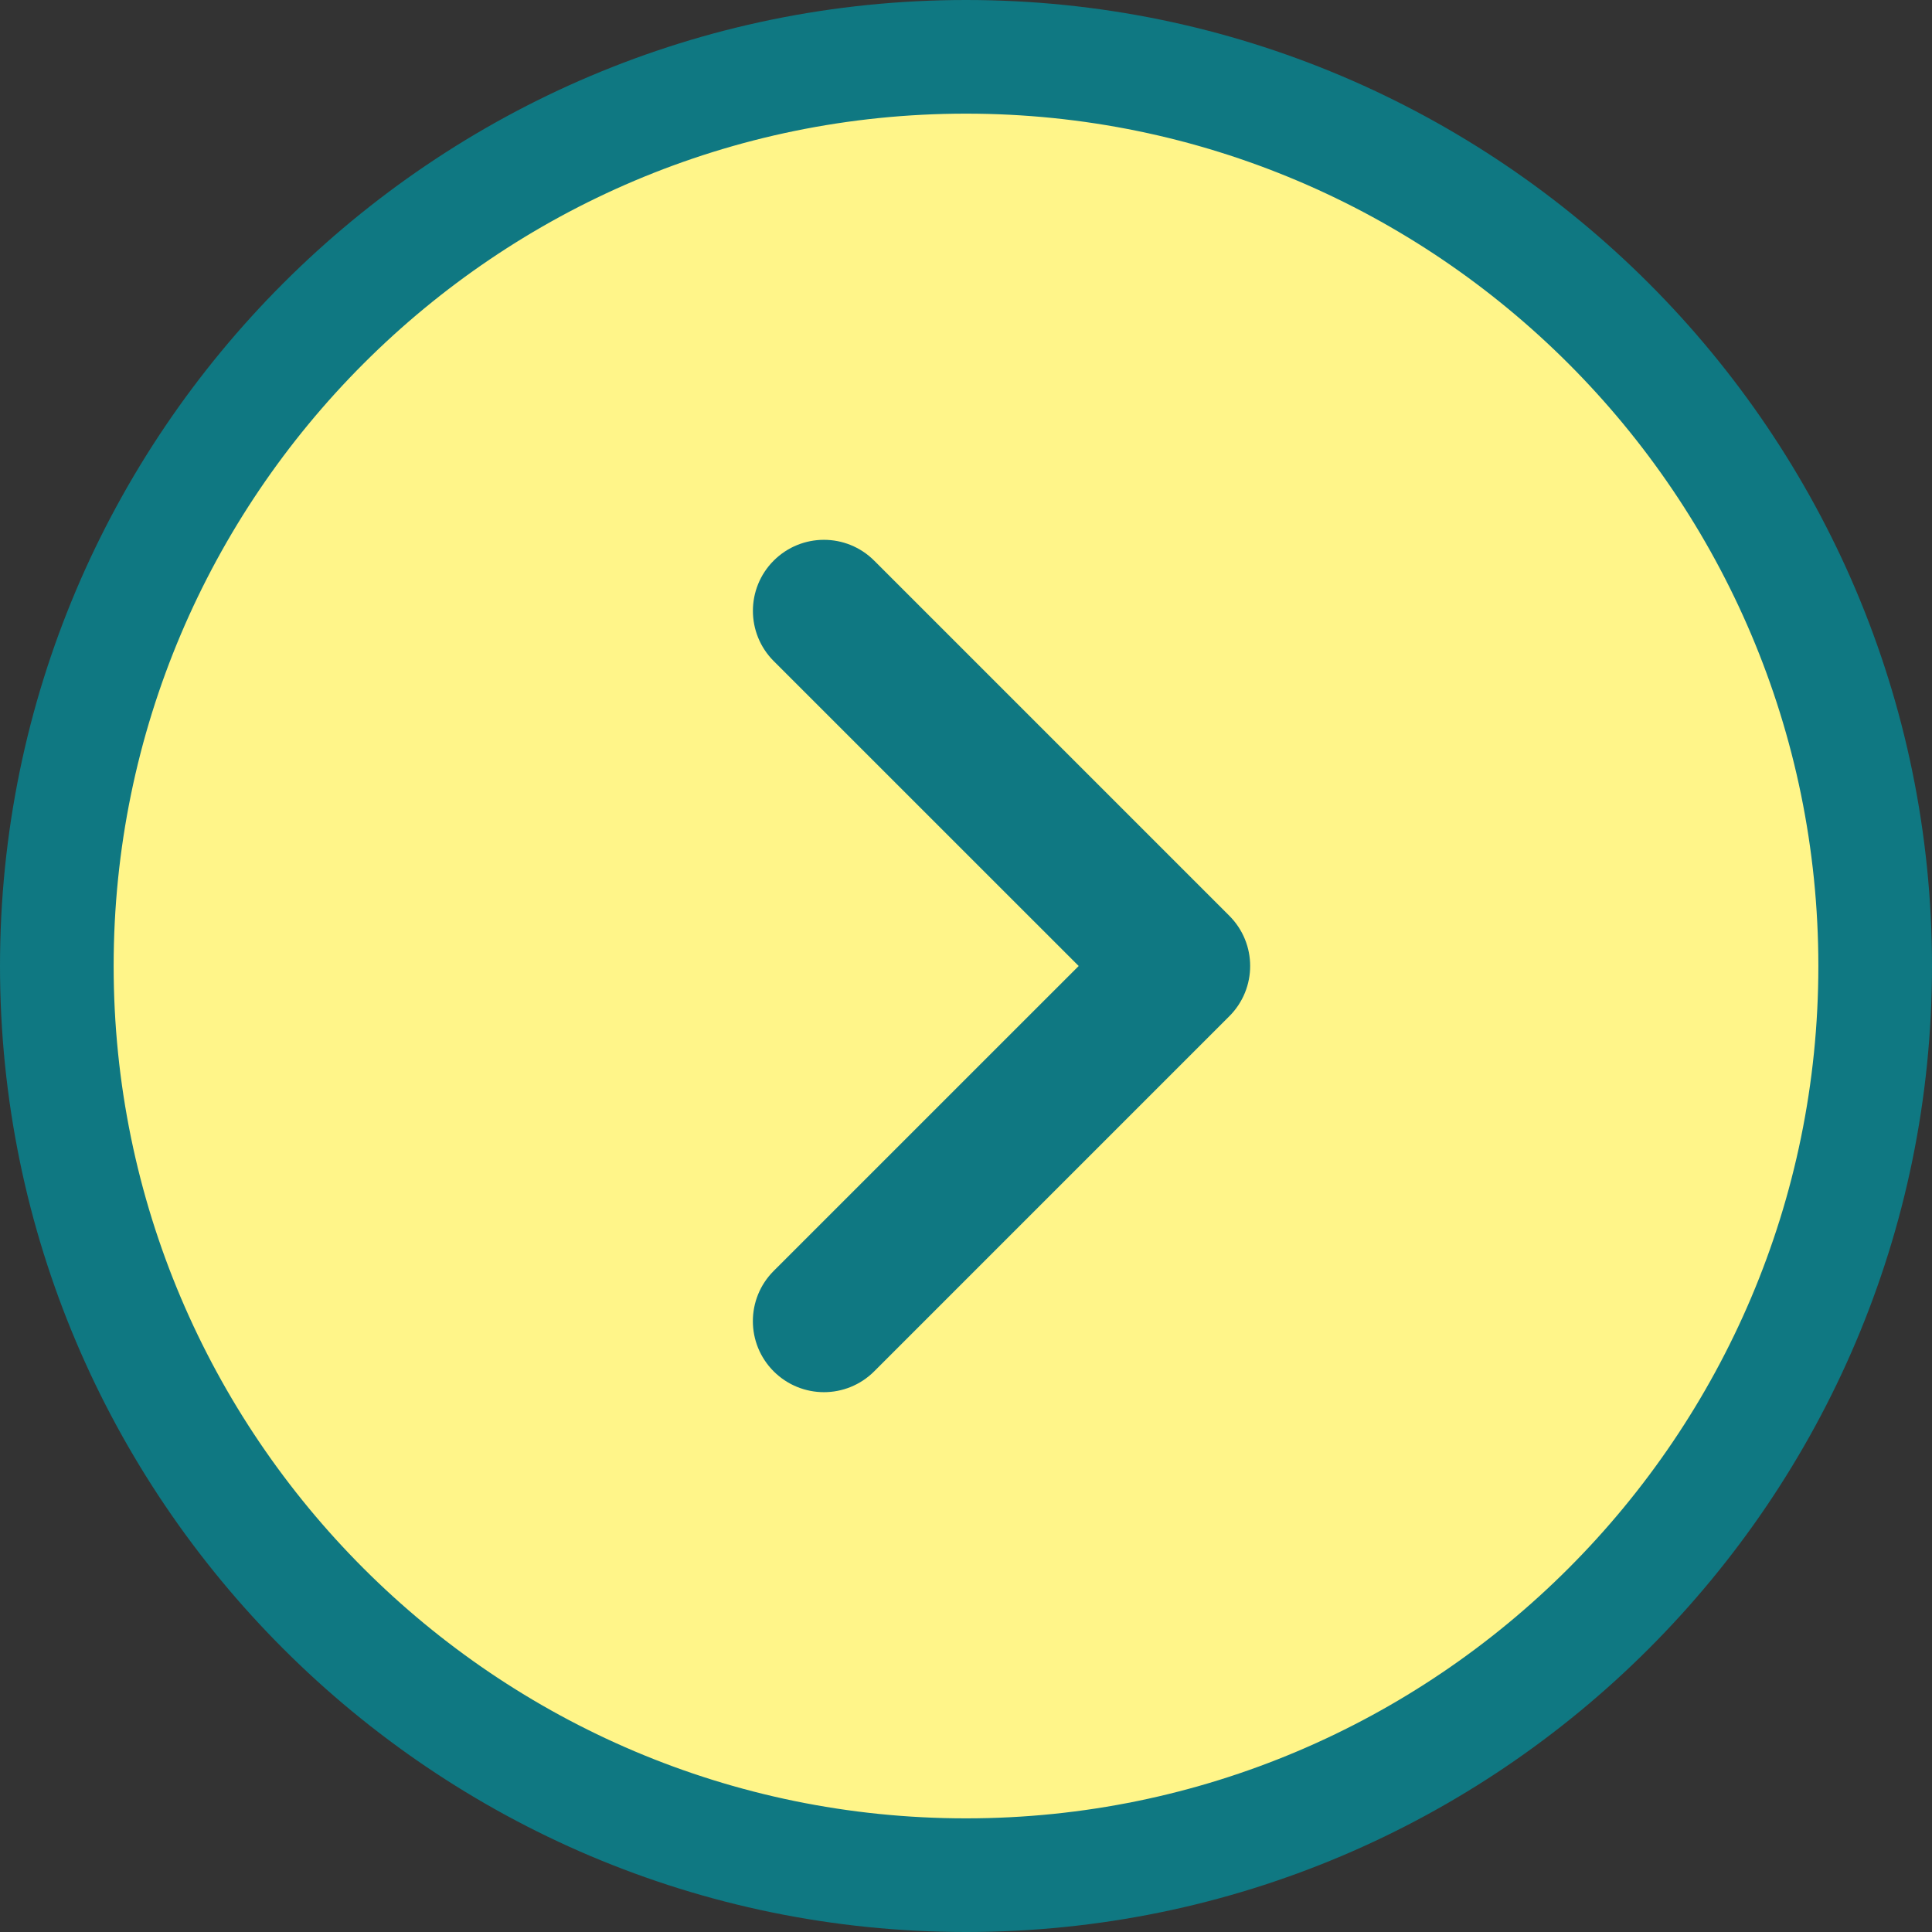 <svg xmlns="http://www.w3.org/2000/svg" width="34" height="34" viewBox="0 0 34 34">
  <rect x="0" y="0" width="34" height="34" fill="#333333" stroke="none"/>
  <g id="icon_slide_arrow" transform="translate(32 32) rotate(180)">
    <g id="icon_slide_arrow-2" data-name="icon_slide_arrow" transform="translate(30 30) rotate(180)" fill="#fff589">
      <path d="M 15 31 C 6.178 31 -1 23.822 -1 15 C -1 6.178 6.178 -1 15 -1 C 23.822 -1 31 6.178 31 15 C 31 23.822 23.822 31 15 31 Z M 12.5 8.5 C 12.453 8.5 12.384 8.512 12.323 8.573 C 12.226 8.671 12.226 8.829 12.323 8.927 L 17.69 14.293 L 18.397 15 L 17.69 15.707 L 12.323 21.073 C 12.262 21.134 12.25 21.203 12.25 21.25 C 12.25 21.297 12.262 21.366 12.323 21.427 C 12.387 21.49 12.461 21.5 12.5 21.5 C 12.547 21.5 12.616 21.487 12.677 21.427 L 18.927 15.177 C 19.026 15.078 19.026 14.922 18.927 14.823 L 12.677 8.573 C 12.616 8.512 12.547 8.5 12.5 8.5 Z" stroke="none"/>
      <path d="M 15 0 C 6.729 0 0 6.729 0 15 C 0 23.271 6.729 30 15 30 C 23.271 30 30 23.271 30 15 C 30 6.729 23.271 0 15 0 M 12.5 22.5 C 12.18 22.5 11.86 22.377 11.616 22.134 C 11.127 21.645 11.127 20.855 11.616 20.366 L 16.983 15 L 11.616 9.634 C 11.128 9.145 11.128 8.355 11.616 7.866 C 12.105 7.378 12.895 7.378 13.384 7.866 L 19.634 14.116 C 20.123 14.605 20.123 15.395 19.634 15.884 L 13.384 22.134 C 13.14 22.377 12.82 22.5 12.5 22.5 M 15 -2 C 24.374 -2 32 5.626 32 15 C 32 24.374 24.374 32 15 32 C 5.626 32 -2 24.374 -2 15 C -2 5.626 5.626 -2 15 -2 Z" stroke="none" fill="#0f7882"/>
    </g>
  </g>
</svg>
